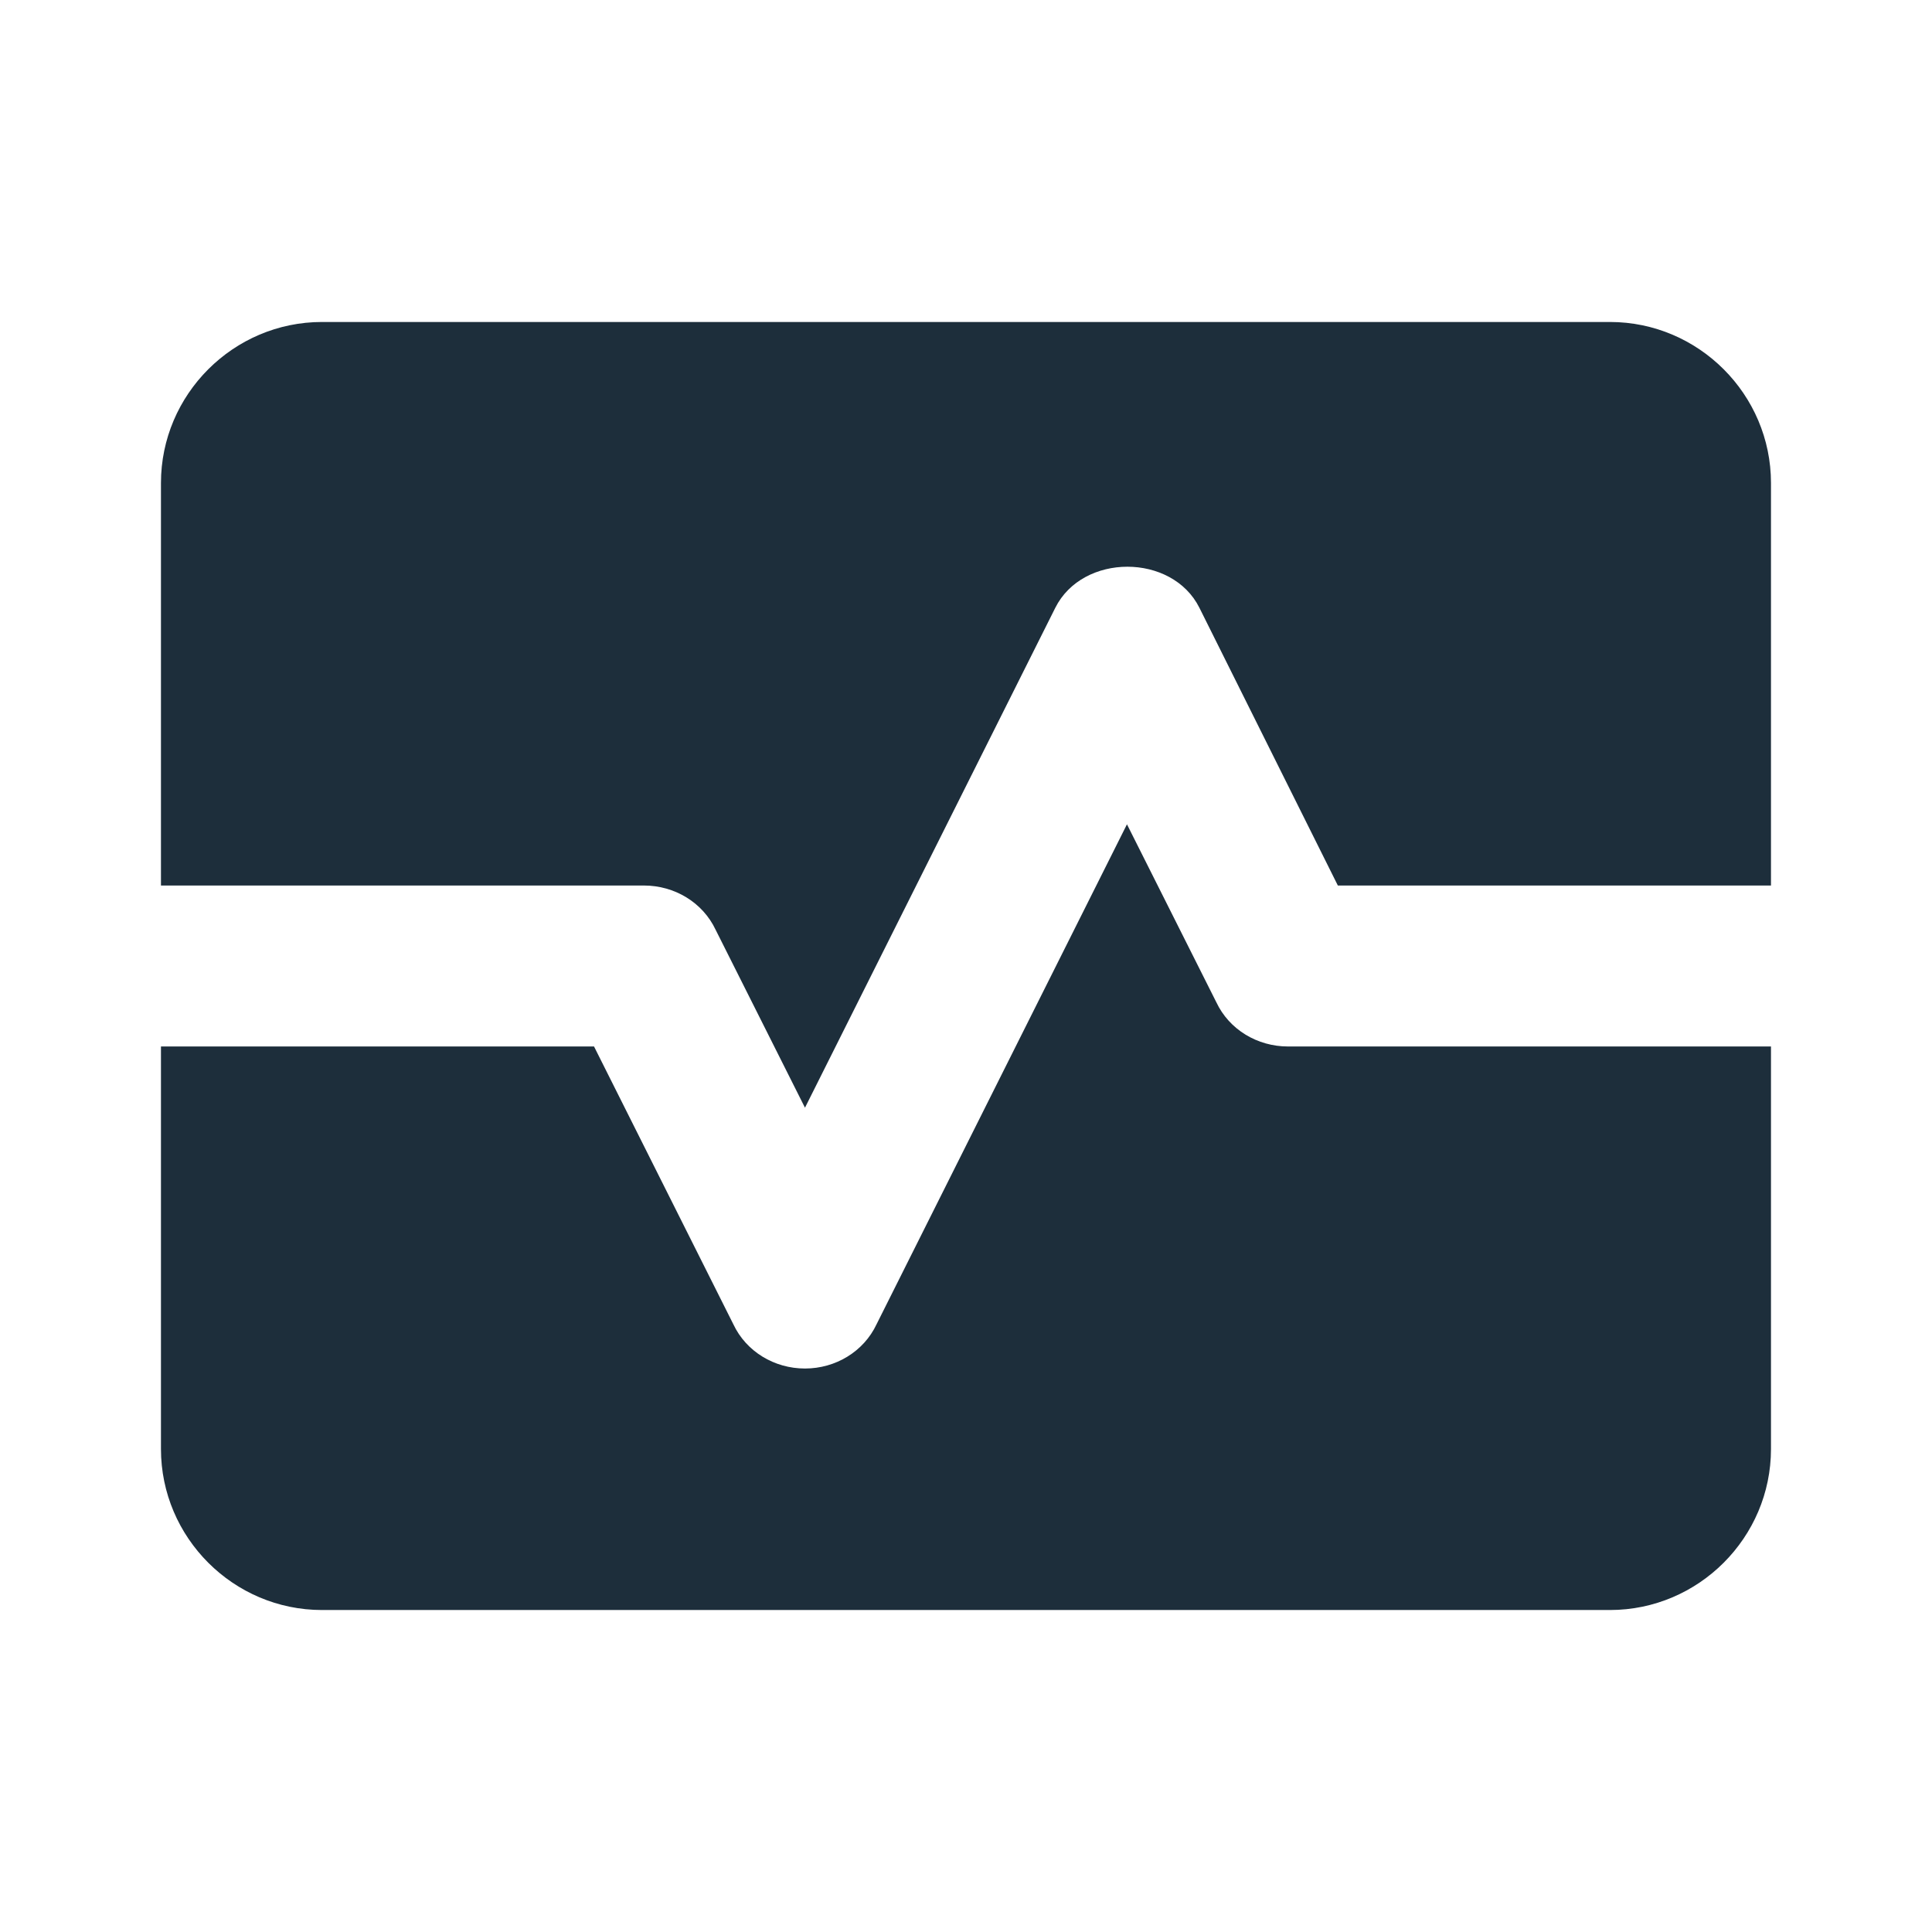 <svg width="32" height="32" viewBox="0 0 32 32" fill="none" xmlns="http://www.w3.org/2000/svg">
<g id="Monitor heart" clip-path="url(#clip0_669_7785)">
<g id="Group">
<g id="Group_2">
<path id="Vector" d="M20.146 16.6L18.666 13.653L14.519 21.933C14.306 22.387 13.839 22.667 13.333 22.667C12.826 22.667 12.359 22.387 12.146 21.933L9.839 17.333H2.666V24C2.666 25.467 3.866 26.667 5.333 26.667H26.666C28.133 26.667 29.333 25.467 29.333 24V17.333H21.333C20.826 17.333 20.359 17.053 20.146 16.6Z" fill="#1D2E3B"/>
<path id="Vector_2" d="M26.666 5.333H5.333C3.866 5.333 2.666 6.533 2.666 8V14.667H10.666C11.173 14.667 11.639 14.947 11.853 15.4L13.333 18.347L17.479 10.067C17.933 9.16 19.413 9.16 19.866 10.067L22.159 14.667H29.333V8C29.333 6.533 28.133 5.333 26.666 5.333Z" fill="#1D2E3B"/>
</g>
</g>
</g>
<defs>
<clipPath id="clip0_669_7785">
<rect width="32" height="32" fill="white"/>
</clipPath>
</defs>
</svg>
